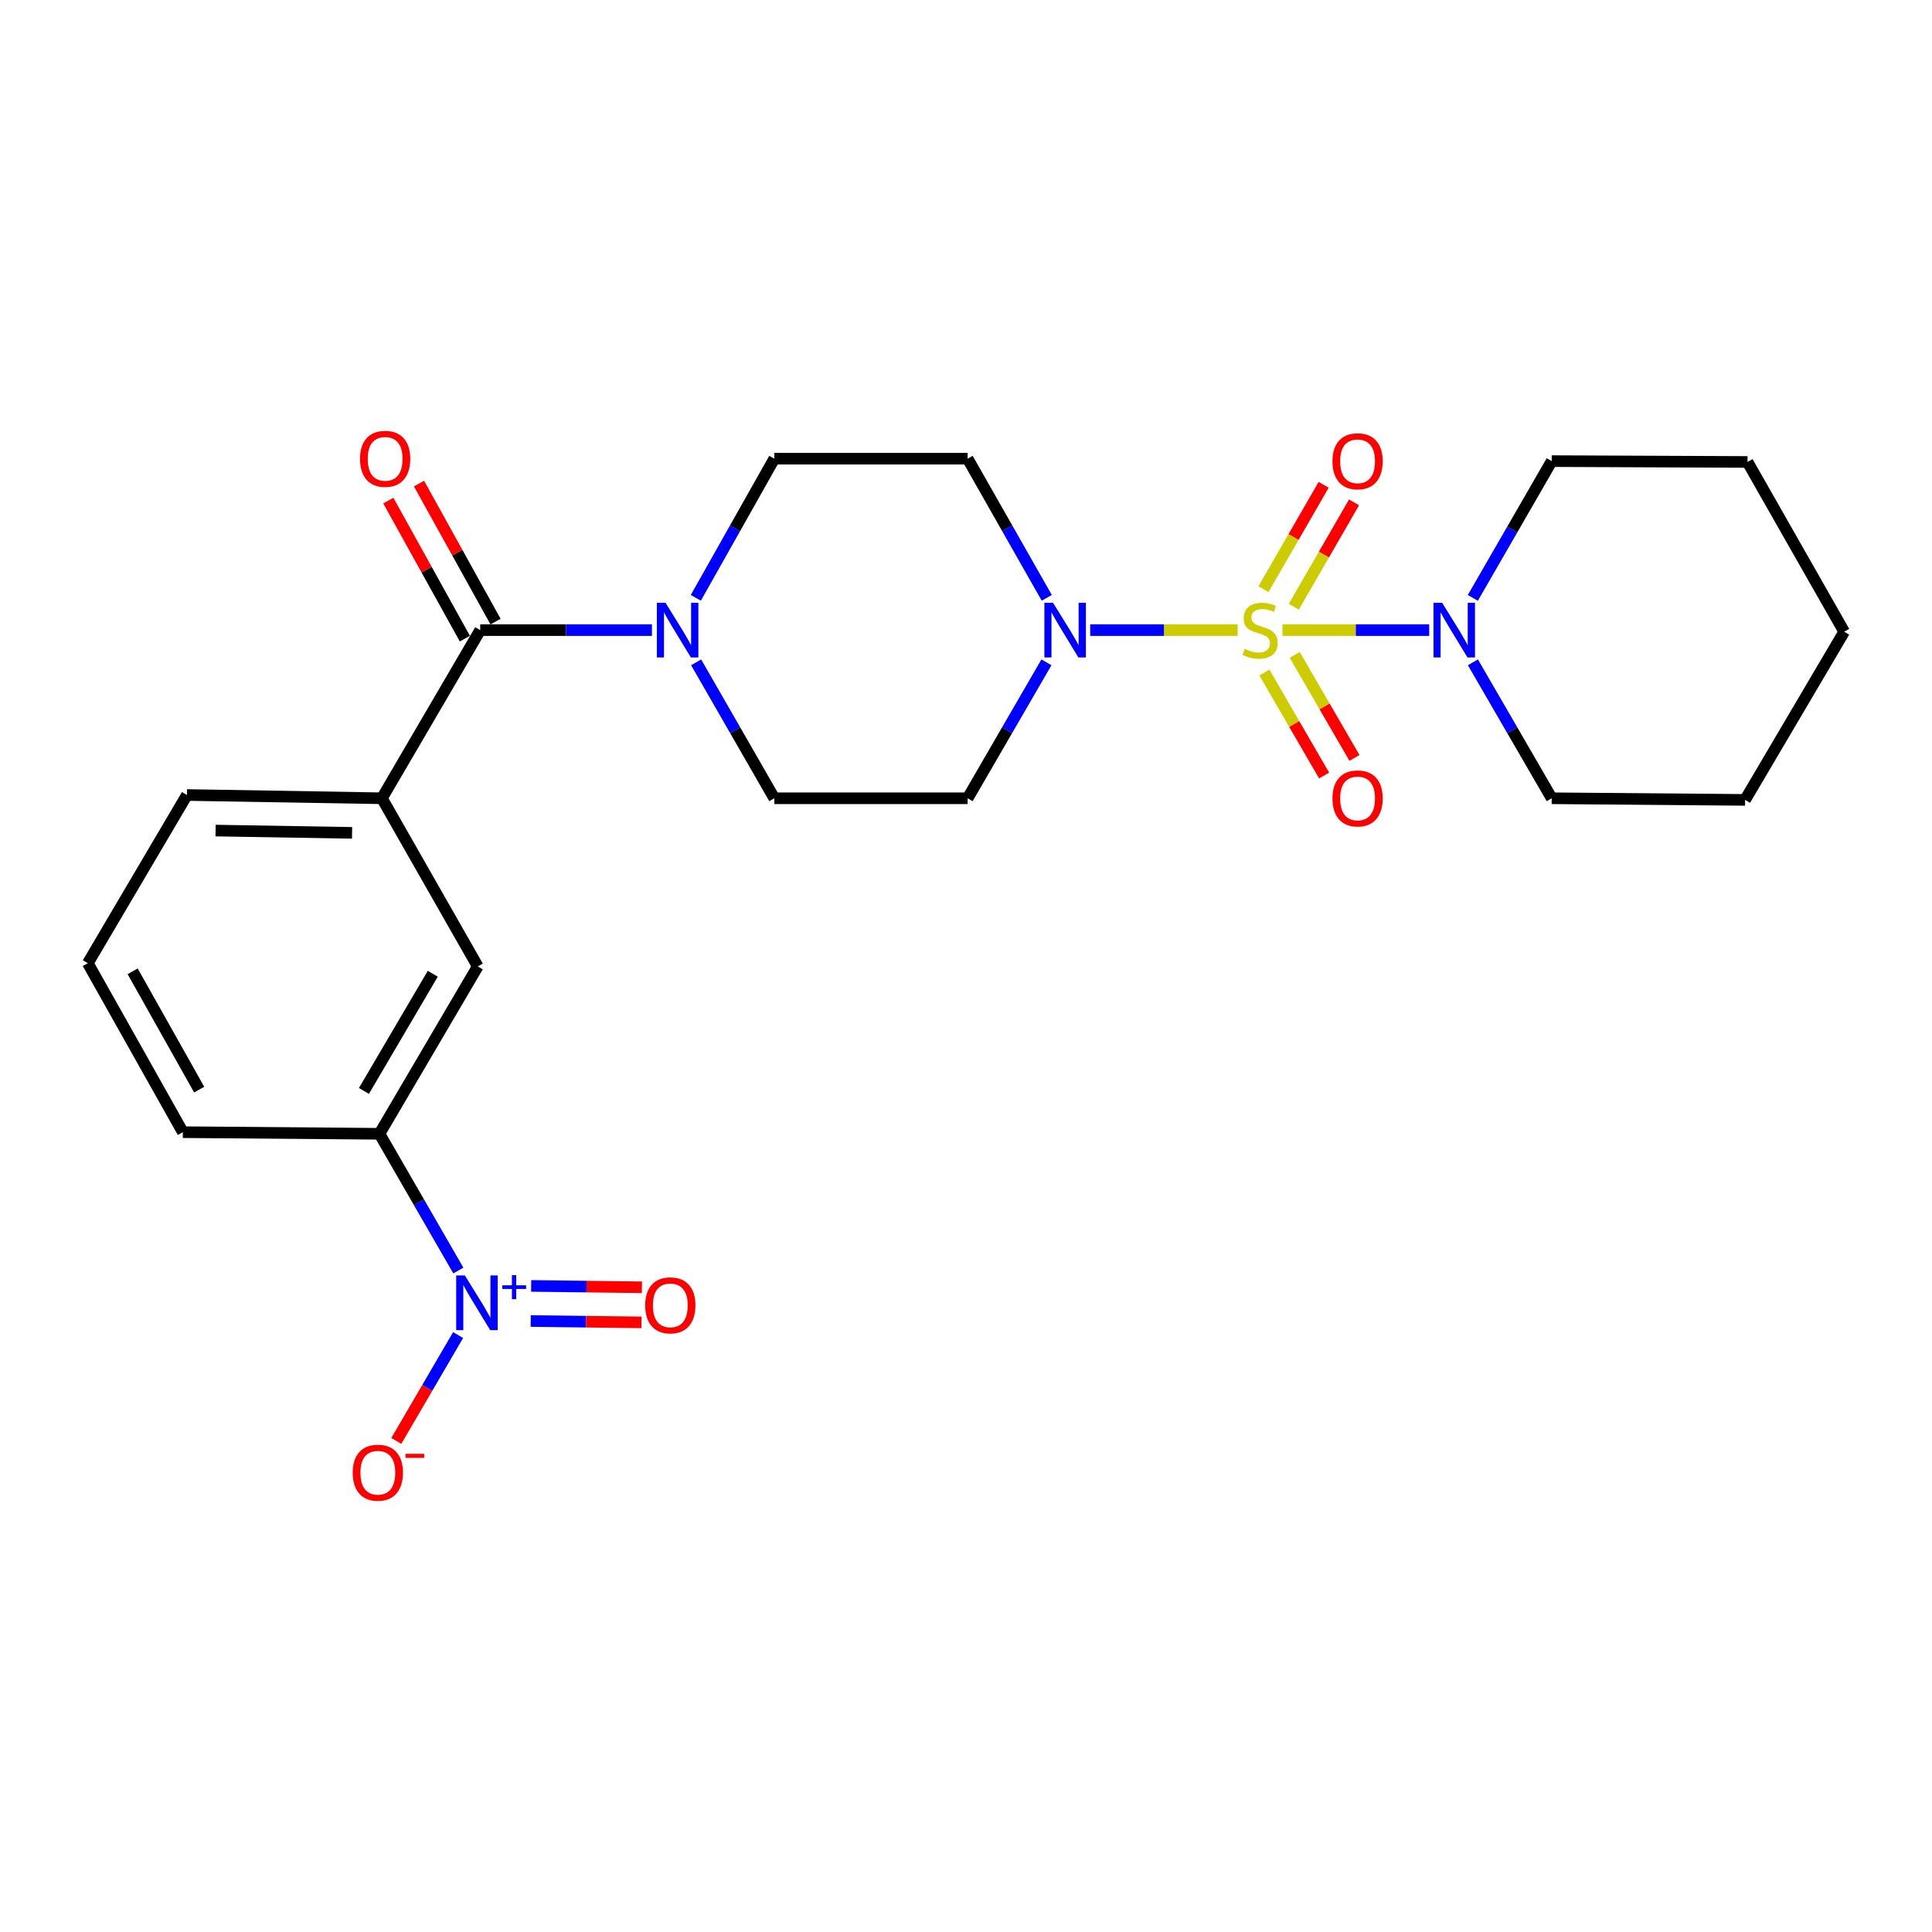 <?xml version='1.0' encoding='iso-8859-1'?>
<svg version='1.1' baseProfile='full'
              xmlns='http://www.w3.org/2000/svg'
                      xmlns:rdkit='http://www.rdkit.org/xml'
                      xmlns:xlink='http://www.w3.org/1999/xlink'
                  xml:space='preserve'
width='1000px' height='1000px' viewBox='0 0 1000 1000'>
<!-- END OF HEADER -->
<rect style='opacity:1.0;fill:#FFFFFF;stroke:none' width='1000' height='1000' x='0' y='0'> </rect>
<path class='bond-0' d='M 640.609,326.147 L 602.445,326.147' style='fill:none;fill-rule:evenodd;stroke:#CCCC00;stroke-width:6px;stroke-linecap:butt;stroke-linejoin:miter;stroke-opacity:1' />
<path class='bond-0' d='M 602.445,326.147 L 564.281,326.147' style='fill:none;fill-rule:evenodd;stroke:#0000FF;stroke-width:6px;stroke-linecap:butt;stroke-linejoin:miter;stroke-opacity:1' />
<path class='bond-3' d='M 663.804,326.147 L 701.776,326.147' style='fill:none;fill-rule:evenodd;stroke:#CCCC00;stroke-width:6px;stroke-linecap:butt;stroke-linejoin:miter;stroke-opacity:1' />
<path class='bond-3' d='M 701.776,326.147 L 739.748,326.147' style='fill:none;fill-rule:evenodd;stroke:#0000FF;stroke-width:6px;stroke-linecap:butt;stroke-linejoin:miter;stroke-opacity:1' />
<path class='bond-7' d='M 654.443,348.098 L 669.899,374.753' style='fill:none;fill-rule:evenodd;stroke:#CCCC00;stroke-width:6px;stroke-linecap:butt;stroke-linejoin:miter;stroke-opacity:1' />
<path class='bond-7' d='M 669.899,374.753 L 685.356,401.408' style='fill:none;fill-rule:evenodd;stroke:#FF0000;stroke-width:6px;stroke-linecap:butt;stroke-linejoin:miter;stroke-opacity:1' />
<path class='bond-7' d='M 670.154,338.987 L 685.611,365.642' style='fill:none;fill-rule:evenodd;stroke:#CCCC00;stroke-width:6px;stroke-linecap:butt;stroke-linejoin:miter;stroke-opacity:1' />
<path class='bond-7' d='M 685.611,365.642 L 701.068,392.297' style='fill:none;fill-rule:evenodd;stroke:#FF0000;stroke-width:6px;stroke-linecap:butt;stroke-linejoin:miter;stroke-opacity:1' />
<path class='bond-8' d='M 669.681,314.041 L 685.267,287.029' style='fill:none;fill-rule:evenodd;stroke:#CCCC00;stroke-width:6px;stroke-linecap:butt;stroke-linejoin:miter;stroke-opacity:1' />
<path class='bond-8' d='M 685.267,287.029 L 700.853,260.017' style='fill:none;fill-rule:evenodd;stroke:#FF0000;stroke-width:6px;stroke-linecap:butt;stroke-linejoin:miter;stroke-opacity:1' />
<path class='bond-8' d='M 653.95,304.964 L 669.535,277.952' style='fill:none;fill-rule:evenodd;stroke:#CCCC00;stroke-width:6px;stroke-linecap:butt;stroke-linejoin:miter;stroke-opacity:1' />
<path class='bond-8' d='M 669.535,277.952 L 685.121,250.94' style='fill:none;fill-rule:evenodd;stroke:#FF0000;stroke-width:6px;stroke-linecap:butt;stroke-linejoin:miter;stroke-opacity:1' />
<path class='bond-10' d='M 541.805,309.435 L 521.326,273.424' style='fill:none;fill-rule:evenodd;stroke:#0000FF;stroke-width:6px;stroke-linecap:butt;stroke-linejoin:miter;stroke-opacity:1' />
<path class='bond-10' d='M 521.326,273.424 L 500.848,237.413' style='fill:none;fill-rule:evenodd;stroke:#000000;stroke-width:6px;stroke-linecap:butt;stroke-linejoin:miter;stroke-opacity:1' />
<path class='bond-11' d='M 541.641,342.822 L 521.244,378.004' style='fill:none;fill-rule:evenodd;stroke:#0000FF;stroke-width:6px;stroke-linecap:butt;stroke-linejoin:miter;stroke-opacity:1' />
<path class='bond-11' d='M 521.244,378.004 L 500.848,413.185' style='fill:none;fill-rule:evenodd;stroke:#000000;stroke-width:6px;stroke-linecap:butt;stroke-linejoin:miter;stroke-opacity:1' />
<path class='bond-1' d='M 237.241,657.636 L 216.823,622.242' style='fill:none;fill-rule:evenodd;stroke:#0000FF;stroke-width:6px;stroke-linecap:butt;stroke-linejoin:miter;stroke-opacity:1' />
<path class='bond-1' d='M 216.823,622.242 L 196.405,586.849' style='fill:none;fill-rule:evenodd;stroke:#000000;stroke-width:6px;stroke-linecap:butt;stroke-linejoin:miter;stroke-opacity:1' />
<path class='bond-12' d='M 237.114,691.025 L 221.122,718.416' style='fill:none;fill-rule:evenodd;stroke:#0000FF;stroke-width:6px;stroke-linecap:butt;stroke-linejoin:miter;stroke-opacity:1' />
<path class='bond-12' d='M 221.122,718.416 L 205.13,745.807' style='fill:none;fill-rule:evenodd;stroke:#FF0000;stroke-width:6px;stroke-linecap:butt;stroke-linejoin:miter;stroke-opacity:1' />
<path class='bond-13' d='M 274.7,683.748 L 303.368,684.103' style='fill:none;fill-rule:evenodd;stroke:#0000FF;stroke-width:6px;stroke-linecap:butt;stroke-linejoin:miter;stroke-opacity:1' />
<path class='bond-13' d='M 303.368,684.103 L 332.035,684.459' style='fill:none;fill-rule:evenodd;stroke:#FF0000;stroke-width:6px;stroke-linecap:butt;stroke-linejoin:miter;stroke-opacity:1' />
<path class='bond-13' d='M 274.926,665.587 L 303.593,665.942' style='fill:none;fill-rule:evenodd;stroke:#0000FF;stroke-width:6px;stroke-linecap:butt;stroke-linejoin:miter;stroke-opacity:1' />
<path class='bond-13' d='M 303.593,665.942 L 332.26,666.298' style='fill:none;fill-rule:evenodd;stroke:#FF0000;stroke-width:6px;stroke-linecap:butt;stroke-linejoin:miter;stroke-opacity:1' />
<path class='bond-2' d='M 248.551,326.147 L 292.996,326.147' style='fill:none;fill-rule:evenodd;stroke:#000000;stroke-width:6px;stroke-linecap:butt;stroke-linejoin:miter;stroke-opacity:1' />
<path class='bond-2' d='M 292.996,326.147 L 337.44,326.147' style='fill:none;fill-rule:evenodd;stroke:#0000FF;stroke-width:6px;stroke-linecap:butt;stroke-linejoin:miter;stroke-opacity:1' />
<path class='bond-5' d='M 248.551,326.147 L 197.676,413.185' style='fill:none;fill-rule:evenodd;stroke:#000000;stroke-width:6px;stroke-linecap:butt;stroke-linejoin:miter;stroke-opacity:1' />
<path class='bond-16' d='M 256.493,321.743 L 236.688,286.025' style='fill:none;fill-rule:evenodd;stroke:#000000;stroke-width:6px;stroke-linecap:butt;stroke-linejoin:miter;stroke-opacity:1' />
<path class='bond-16' d='M 236.688,286.025 L 216.883,250.306' style='fill:none;fill-rule:evenodd;stroke:#FF0000;stroke-width:6px;stroke-linecap:butt;stroke-linejoin:miter;stroke-opacity:1' />
<path class='bond-16' d='M 240.609,330.55 L 220.804,294.832' style='fill:none;fill-rule:evenodd;stroke:#000000;stroke-width:6px;stroke-linecap:butt;stroke-linejoin:miter;stroke-opacity:1' />
<path class='bond-16' d='M 220.804,294.832 L 200.999,259.113' style='fill:none;fill-rule:evenodd;stroke:#FF0000;stroke-width:6px;stroke-linecap:butt;stroke-linejoin:miter;stroke-opacity:1' />
<path class='bond-17' d='M 762.333,309.462 L 782.747,274.068' style='fill:none;fill-rule:evenodd;stroke:#0000FF;stroke-width:6px;stroke-linecap:butt;stroke-linejoin:miter;stroke-opacity:1' />
<path class='bond-17' d='M 782.747,274.068 L 803.161,238.674' style='fill:none;fill-rule:evenodd;stroke:#000000;stroke-width:6px;stroke-linecap:butt;stroke-linejoin:miter;stroke-opacity:1' />
<path class='bond-18' d='M 762.376,342.822 L 782.769,378.004' style='fill:none;fill-rule:evenodd;stroke:#0000FF;stroke-width:6px;stroke-linecap:butt;stroke-linejoin:miter;stroke-opacity:1' />
<path class='bond-18' d='M 782.769,378.004 L 803.161,413.185' style='fill:none;fill-rule:evenodd;stroke:#000000;stroke-width:6px;stroke-linecap:butt;stroke-linejoin:miter;stroke-opacity:1' />
<path class='bond-4' d='M 360.318,342.817 L 380.545,378.001' style='fill:none;fill-rule:evenodd;stroke:#0000FF;stroke-width:6px;stroke-linecap:butt;stroke-linejoin:miter;stroke-opacity:1' />
<path class='bond-4' d='M 380.545,378.001 L 400.773,413.185' style='fill:none;fill-rule:evenodd;stroke:#000000;stroke-width:6px;stroke-linecap:butt;stroke-linejoin:miter;stroke-opacity:1' />
<path class='bond-25' d='M 360.156,309.44 L 380.464,273.427' style='fill:none;fill-rule:evenodd;stroke:#0000FF;stroke-width:6px;stroke-linecap:butt;stroke-linejoin:miter;stroke-opacity:1' />
<path class='bond-25' d='M 380.464,273.427 L 400.773,237.413' style='fill:none;fill-rule:evenodd;stroke:#000000;stroke-width:6px;stroke-linecap:butt;stroke-linejoin:miter;stroke-opacity:1' />
<path class='bond-9' d='M 197.676,413.185 L 247.29,500.224' style='fill:none;fill-rule:evenodd;stroke:#000000;stroke-width:6px;stroke-linecap:butt;stroke-linejoin:miter;stroke-opacity:1' />
<path class='bond-19' d='M 197.676,413.185 L 96.753,411.49' style='fill:none;fill-rule:evenodd;stroke:#000000;stroke-width:6px;stroke-linecap:butt;stroke-linejoin:miter;stroke-opacity:1' />
<path class='bond-19' d='M 182.233,431.091 L 111.587,429.904' style='fill:none;fill-rule:evenodd;stroke:#000000;stroke-width:6px;stroke-linecap:butt;stroke-linejoin:miter;stroke-opacity:1' />
<path class='bond-6' d='M 196.405,586.849 L 247.29,500.224' style='fill:none;fill-rule:evenodd;stroke:#000000;stroke-width:6px;stroke-linecap:butt;stroke-linejoin:miter;stroke-opacity:1' />
<path class='bond-6' d='M 188.377,564.656 L 223.997,504.018' style='fill:none;fill-rule:evenodd;stroke:#000000;stroke-width:6px;stroke-linecap:butt;stroke-linejoin:miter;stroke-opacity:1' />
<path class='bond-27' d='M 196.405,586.849 L 94.644,586.011' style='fill:none;fill-rule:evenodd;stroke:#000000;stroke-width:6px;stroke-linecap:butt;stroke-linejoin:miter;stroke-opacity:1' />
<path class='bond-15' d='M 500.848,237.413 L 400.773,237.413' style='fill:none;fill-rule:evenodd;stroke:#000000;stroke-width:6px;stroke-linecap:butt;stroke-linejoin:miter;stroke-opacity:1' />
<path class='bond-14' d='M 500.848,413.185 L 400.773,413.185' style='fill:none;fill-rule:evenodd;stroke:#000000;stroke-width:6px;stroke-linecap:butt;stroke-linejoin:miter;stroke-opacity:1' />
<path class='bond-22' d='M 803.161,238.674 L 904.518,239.108' style='fill:none;fill-rule:evenodd;stroke:#000000;stroke-width:6px;stroke-linecap:butt;stroke-linejoin:miter;stroke-opacity:1' />
<path class='bond-23' d='M 803.161,413.185 L 903.247,414.023' style='fill:none;fill-rule:evenodd;stroke:#000000;stroke-width:6px;stroke-linecap:butt;stroke-linejoin:miter;stroke-opacity:1' />
<path class='bond-21' d='M 96.753,411.49 L 45.455,498.539' style='fill:none;fill-rule:evenodd;stroke:#000000;stroke-width:6px;stroke-linecap:butt;stroke-linejoin:miter;stroke-opacity:1' />
<path class='bond-20' d='M 94.644,586.011 L 45.455,498.539' style='fill:none;fill-rule:evenodd;stroke:#000000;stroke-width:6px;stroke-linecap:butt;stroke-linejoin:miter;stroke-opacity:1' />
<path class='bond-20' d='M 103.097,563.988 L 68.664,502.757' style='fill:none;fill-rule:evenodd;stroke:#000000;stroke-width:6px;stroke-linecap:butt;stroke-linejoin:miter;stroke-opacity:1' />
<path class='bond-26' d='M 904.518,239.108 L 954.545,326.984' style='fill:none;fill-rule:evenodd;stroke:#000000;stroke-width:6px;stroke-linecap:butt;stroke-linejoin:miter;stroke-opacity:1' />
<path class='bond-24' d='M 903.247,414.023 L 954.545,326.984' style='fill:none;fill-rule:evenodd;stroke:#000000;stroke-width:6px;stroke-linecap:butt;stroke-linejoin:miter;stroke-opacity:1' />
<path  class='atom-0' d='M 644.211 335.867
Q 644.531 335.987, 645.851 336.547
Q 647.171 337.107, 648.611 337.467
Q 650.091 337.787, 651.531 337.787
Q 654.211 337.787, 655.771 336.507
Q 657.331 335.187, 657.331 332.907
Q 657.331 331.347, 656.531 330.387
Q 655.771 329.427, 654.571 328.907
Q 653.371 328.387, 651.371 327.787
Q 648.851 327.027, 647.331 326.307
Q 645.851 325.587, 644.771 324.067
Q 643.731 322.547, 643.731 319.987
Q 643.731 316.427, 646.131 314.227
Q 648.571 312.027, 653.371 312.027
Q 656.651 312.027, 660.371 313.587
L 659.451 316.667
Q 656.051 315.267, 653.491 315.267
Q 650.731 315.267, 649.211 316.427
Q 647.691 317.547, 647.731 319.507
Q 647.731 321.027, 648.491 321.947
Q 649.291 322.867, 650.411 323.387
Q 651.571 323.907, 653.491 324.507
Q 656.051 325.307, 657.571 326.107
Q 659.091 326.907, 660.171 328.547
Q 661.291 330.147, 661.291 332.907
Q 661.291 336.827, 658.651 338.947
Q 656.051 341.027, 651.691 341.027
Q 649.171 341.027, 647.251 340.467
Q 645.371 339.947, 643.131 339.027
L 644.211 335.867
' fill='#CCCC00'/>
<path  class='atom-1' d='M 545.049 311.987
L 554.329 326.987
Q 555.249 328.467, 556.729 331.147
Q 558.209 333.827, 558.289 333.987
L 558.289 311.987
L 562.049 311.987
L 562.049 340.307
L 558.169 340.307
L 548.209 323.907
Q 547.049 321.987, 545.809 319.787
Q 544.609 317.587, 544.249 316.907
L 544.249 340.307
L 540.569 340.307
L 540.569 311.987
L 545.049 311.987
' fill='#0000FF'/>
<path  class='atom-2' d='M 240.606 660.161
L 249.886 675.161
Q 250.806 676.641, 252.286 679.321
Q 253.766 682.001, 253.846 682.161
L 253.846 660.161
L 257.606 660.161
L 257.606 688.481
L 253.726 688.481
L 243.766 672.081
Q 242.606 670.161, 241.366 667.961
Q 240.166 665.761, 239.806 665.081
L 239.806 688.481
L 236.126 688.481
L 236.126 660.161
L 240.606 660.161
' fill='#0000FF'/>
<path  class='atom-2' d='M 259.982 665.266
L 264.972 665.266
L 264.972 660.012
L 267.189 660.012
L 267.189 665.266
L 272.311 665.266
L 272.311 667.167
L 267.189 667.167
L 267.189 672.447
L 264.972 672.447
L 264.972 667.167
L 259.982 667.167
L 259.982 665.266
' fill='#0000FF'/>
<path  class='atom-4' d='M 746.45 311.987
L 755.73 326.987
Q 756.65 328.467, 758.13 331.147
Q 759.61 333.827, 759.69 333.987
L 759.69 311.987
L 763.45 311.987
L 763.45 340.307
L 759.57 340.307
L 749.61 323.907
Q 748.45 321.987, 747.21 319.787
Q 746.01 317.587, 745.65 316.907
L 745.65 340.307
L 741.97 340.307
L 741.97 311.987
L 746.45 311.987
' fill='#0000FF'/>
<path  class='atom-5' d='M 344.475 311.987
L 353.755 326.987
Q 354.675 328.467, 356.155 331.147
Q 357.635 333.827, 357.715 333.987
L 357.715 311.987
L 361.475 311.987
L 361.475 340.307
L 357.595 340.307
L 347.635 323.907
Q 346.475 321.987, 345.235 319.787
Q 344.035 317.587, 343.675 316.907
L 343.675 340.307
L 339.995 340.307
L 339.995 311.987
L 344.475 311.987
' fill='#0000FF'/>
<path  class='atom-8' d='M 689.683 413.265
Q 689.683 406.465, 693.043 402.665
Q 696.403 398.865, 702.683 398.865
Q 708.963 398.865, 712.323 402.665
Q 715.683 406.465, 715.683 413.265
Q 715.683 420.145, 712.283 424.065
Q 708.883 427.945, 702.683 427.945
Q 696.443 427.945, 693.043 424.065
Q 689.683 420.185, 689.683 413.265
M 702.683 424.745
Q 707.003 424.745, 709.323 421.865
Q 711.683 418.945, 711.683 413.265
Q 711.683 407.705, 709.323 404.905
Q 707.003 402.065, 702.683 402.065
Q 698.363 402.065, 696.003 404.865
Q 693.683 407.665, 693.683 413.265
Q 693.683 418.985, 696.003 421.865
Q 698.363 424.745, 702.683 424.745
' fill='#FF0000'/>
<path  class='atom-9' d='M 689.683 238.754
Q 689.683 231.954, 693.043 228.154
Q 696.403 224.354, 702.683 224.354
Q 708.963 224.354, 712.323 228.154
Q 715.683 231.954, 715.683 238.754
Q 715.683 245.634, 712.283 249.554
Q 708.883 253.434, 702.683 253.434
Q 696.443 253.434, 693.043 249.554
Q 689.683 245.674, 689.683 238.754
M 702.683 250.234
Q 707.003 250.234, 709.323 247.354
Q 711.683 244.434, 711.683 238.754
Q 711.683 233.194, 709.323 230.394
Q 707.003 227.554, 702.683 227.554
Q 698.363 227.554, 696.003 230.354
Q 693.683 233.154, 693.683 238.754
Q 693.683 244.474, 696.003 247.354
Q 698.363 250.234, 702.683 250.234
' fill='#FF0000'/>
<path  class='atom-13' d='M 182.567 762.267
Q 182.567 755.467, 185.927 751.667
Q 189.287 747.867, 195.567 747.867
Q 201.847 747.867, 205.207 751.667
Q 208.567 755.467, 208.567 762.267
Q 208.567 769.147, 205.167 773.067
Q 201.767 776.947, 195.567 776.947
Q 189.327 776.947, 185.927 773.067
Q 182.567 769.187, 182.567 762.267
M 195.567 773.747
Q 199.887 773.747, 202.207 770.867
Q 204.567 767.947, 204.567 762.267
Q 204.567 756.707, 202.207 753.907
Q 199.887 751.067, 195.567 751.067
Q 191.247 751.067, 188.887 753.867
Q 186.567 756.667, 186.567 762.267
Q 186.567 767.987, 188.887 770.867
Q 191.247 773.747, 195.567 773.747
' fill='#FF0000'/>
<path  class='atom-13' d='M 209.887 752.489
L 219.576 752.489
L 219.576 754.601
L 209.887 754.601
L 209.887 752.489
' fill='#FF0000'/>
<path  class='atom-14' d='M 333.951 675.642
Q 333.951 668.842, 337.311 665.042
Q 340.671 661.242, 346.951 661.242
Q 353.231 661.242, 356.591 665.042
Q 359.951 668.842, 359.951 675.642
Q 359.951 682.522, 356.551 686.442
Q 353.151 690.322, 346.951 690.322
Q 340.711 690.322, 337.311 686.442
Q 333.951 682.562, 333.951 675.642
M 346.951 687.122
Q 351.271 687.122, 353.591 684.242
Q 355.951 681.322, 355.951 675.642
Q 355.951 670.082, 353.591 667.282
Q 351.271 664.442, 346.951 664.442
Q 342.631 664.442, 340.271 667.242
Q 337.951 670.042, 337.951 675.642
Q 337.951 681.362, 340.271 684.242
Q 342.631 687.122, 346.951 687.122
' fill='#FF0000'/>
<path  class='atom-17' d='M 186.351 237.493
Q 186.351 230.693, 189.711 226.893
Q 193.071 223.093, 199.351 223.093
Q 205.631 223.093, 208.991 226.893
Q 212.351 230.693, 212.351 237.493
Q 212.351 244.373, 208.951 248.293
Q 205.551 252.173, 199.351 252.173
Q 193.111 252.173, 189.711 248.293
Q 186.351 244.413, 186.351 237.493
M 199.351 248.973
Q 203.671 248.973, 205.991 246.093
Q 208.351 243.173, 208.351 237.493
Q 208.351 231.933, 205.991 229.133
Q 203.671 226.293, 199.351 226.293
Q 195.031 226.293, 192.671 229.093
Q 190.351 231.893, 190.351 237.493
Q 190.351 243.213, 192.671 246.093
Q 195.031 248.973, 199.351 248.973
' fill='#FF0000'/>
</svg>
